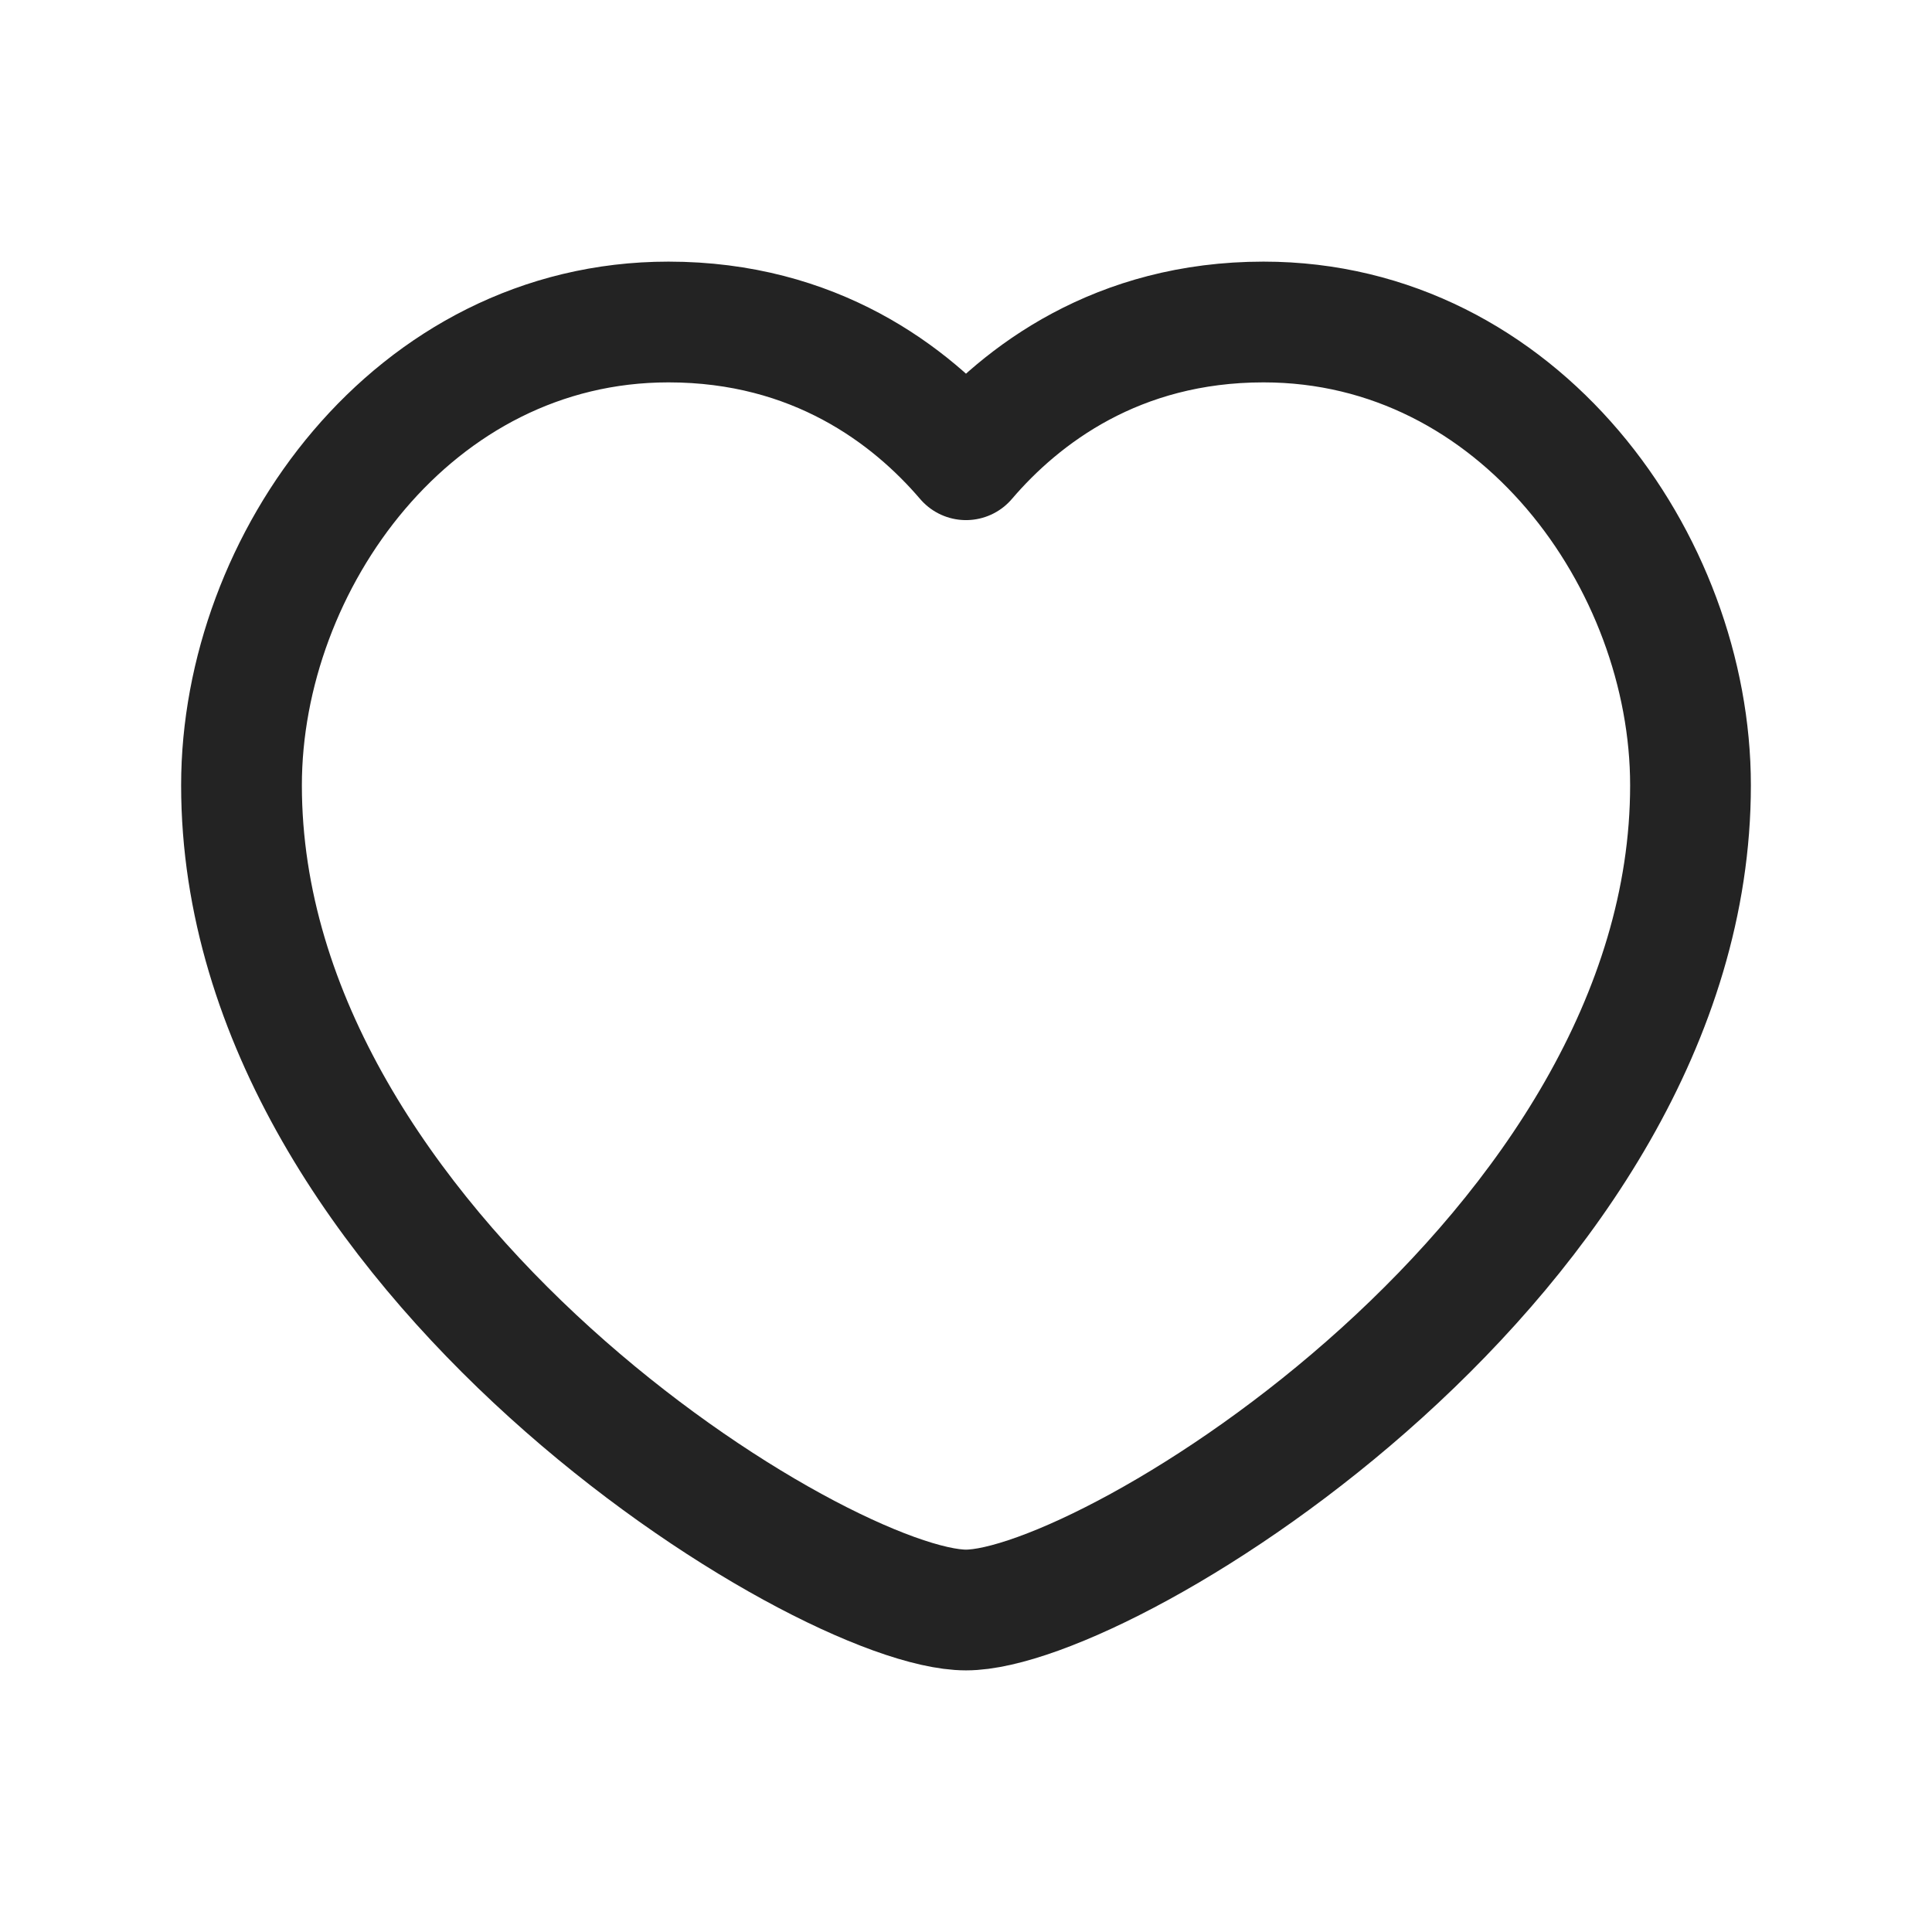 <?xml version="1.0" encoding="UTF-8"?> <svg xmlns="http://www.w3.org/2000/svg" width="24" height="24" viewBox="0 0 24 24" fill="none"> <path fill-rule="evenodd" clip-rule="evenodd" d="M12 5.711C12.689 4.905 13.881 4 15.696 4C18.87 4 21 6.98 21 9.755C21 15.556 13.778 20 12 20C10.222 20 3 15.556 3 9.755C3 6.98 5.13 4 8.304 4C10.119 4 11.311 4.905 12 5.711Z" stroke="#232323" stroke-width="1.5" stroke-linecap="round" stroke-linejoin="round"></path> </svg> 